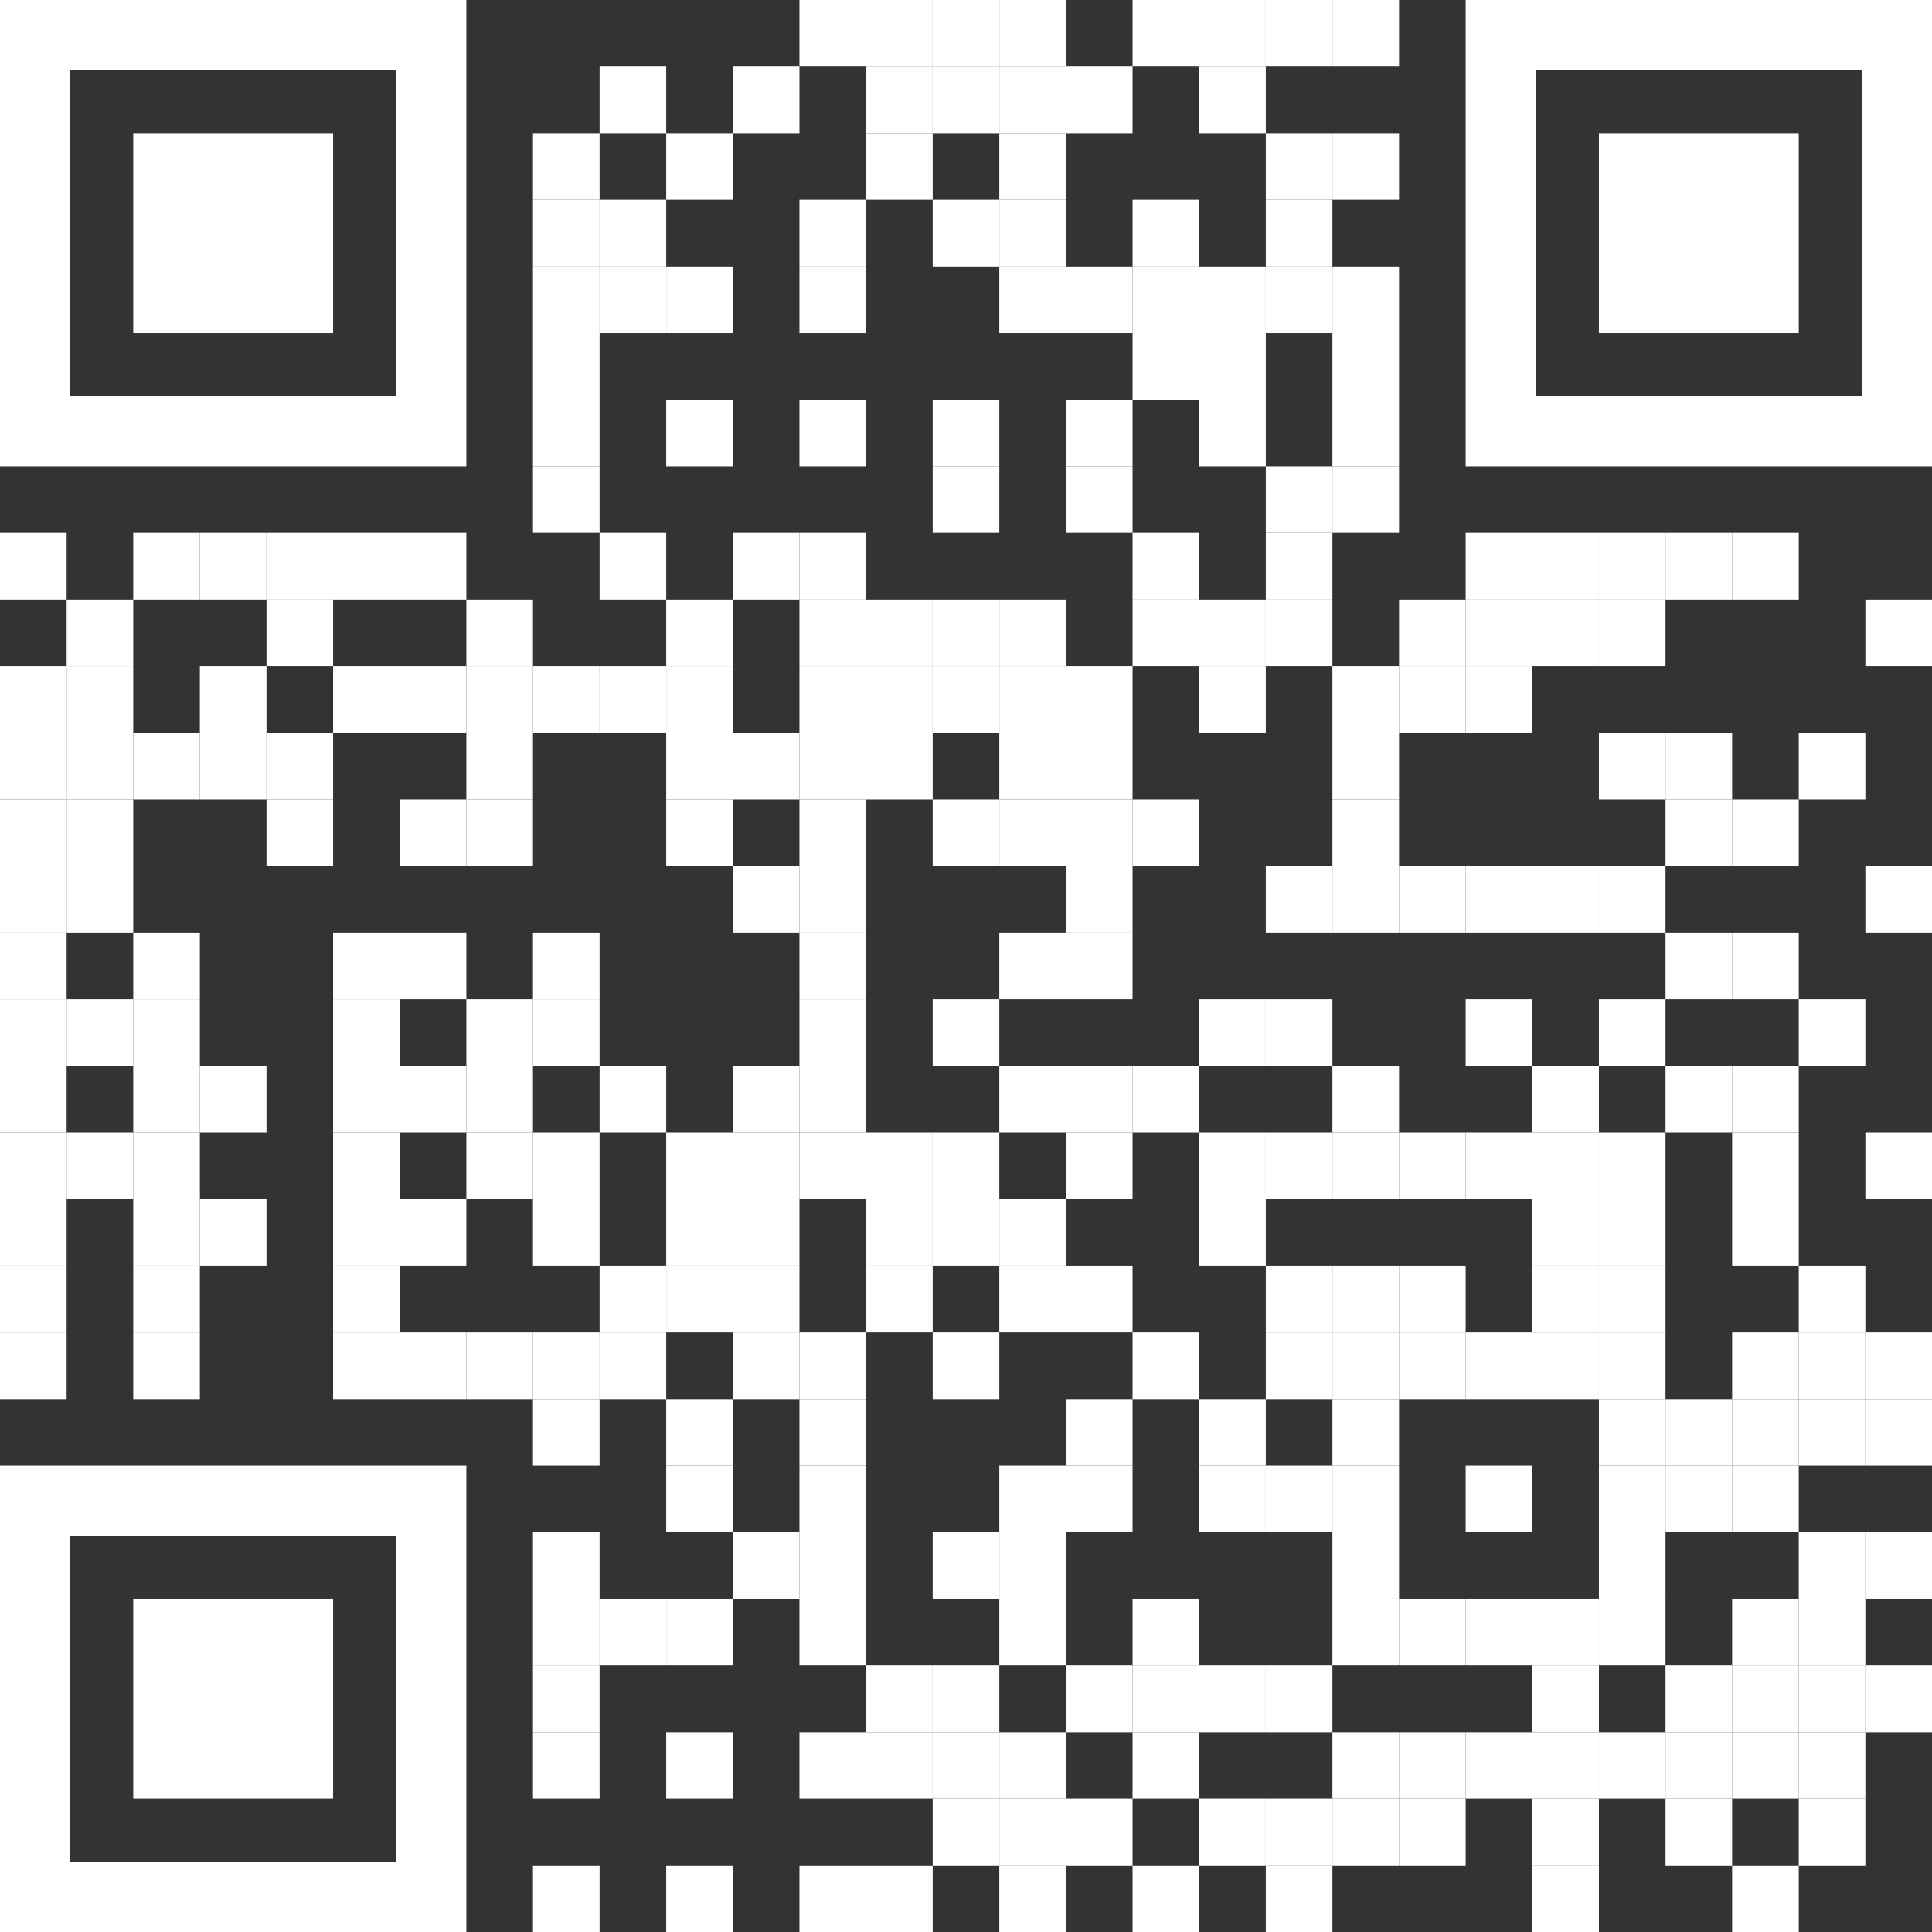 <?xml version="1.0" encoding="UTF-8"?> <svg xmlns="http://www.w3.org/2000/svg" id="Layer_1" data-name="Layer 1" viewBox="0 0 1015 1015"><rect x="0" y="0" width="1015" height="1015" fill="#333333" stroke="none"/><defs><style> .cls-1 { fill: none; } .cls-2 { fill: #fff; } </style></defs><rect class="cls-2" x="420" width="35" height="35"></rect><rect class="cls-2" x="455" width="35" height="35"></rect><rect class="cls-2" x="490" width="35" height="35"></rect><rect class="cls-2" x="525" width="35" height="35"></rect><rect class="cls-2" x="595" width="35" height="35"></rect><rect class="cls-2" x="630" width="35" height="35"></rect><rect class="cls-2" x="665" width="35" height="35"></rect><rect class="cls-2" x="700" width="35" height="35"></rect><rect class="cls-2" x="315" y="35" width="35" height="35"></rect><rect class="cls-2" x="385" y="35" width="35" height="35"></rect><rect class="cls-2" x="455" y="35" width="35" height="35"></rect><rect class="cls-2" x="490" y="35" width="35" height="35"></rect><rect class="cls-2" x="525" y="35" width="35" height="35"></rect><rect class="cls-2" x="560" y="35" width="35" height="35"></rect><rect class="cls-2" x="630" y="35" width="35" height="35"></rect><rect class="cls-2" x="280" y="70" width="35" height="35"></rect><rect class="cls-2" x="350" y="70" width="35" height="35"></rect><rect class="cls-2" x="455" y="70" width="35" height="35"></rect><rect class="cls-2" x="525" y="70" width="35" height="35"></rect><rect class="cls-2" x="665" y="70" width="35" height="35"></rect><rect class="cls-2" x="700" y="70" width="35" height="35"></rect><rect class="cls-2" x="280" y="105" width="35" height="35"></rect><rect class="cls-2" x="315" y="105" width="35" height="35"></rect><rect class="cls-2" x="420" y="105" width="35" height="35"></rect><rect class="cls-2" x="490" y="105" width="35" height="35"></rect><rect class="cls-2" x="525" y="105" width="35" height="35"></rect><rect class="cls-2" x="595" y="105" width="35" height="35"></rect><rect class="cls-2" x="665" y="105" width="35" height="35"></rect><rect class="cls-2" x="280" y="140" width="35" height="35"></rect><rect class="cls-2" x="315" y="140" width="35" height="35"></rect><rect class="cls-2" x="350" y="140" width="35" height="35"></rect><rect class="cls-2" x="420" y="140" width="35" height="35"></rect><rect class="cls-2" x="525" y="140" width="35" height="35"></rect><rect class="cls-2" x="560" y="140" width="35" height="35"></rect><rect class="cls-2" x="595" y="140" width="35" height="35"></rect><rect class="cls-2" x="630" y="140" width="35" height="35"></rect><rect class="cls-2" x="665" y="140" width="35" height="35"></rect><rect class="cls-2" x="700" y="140" width="35" height="35"></rect><rect class="cls-2" x="280" y="175" width="35" height="35"></rect><rect class="cls-2" x="595" y="175" width="35" height="35"></rect><rect class="cls-2" x="630" y="175" width="35" height="35"></rect><rect class="cls-2" x="700" y="175" width="35" height="35"></rect><rect class="cls-2" x="280" y="210" width="35" height="35"></rect><rect class="cls-2" x="350" y="210" width="35" height="35"></rect><rect class="cls-2" x="420" y="210" width="35" height="35"></rect><rect class="cls-2" x="490" y="210" width="35" height="35"></rect><rect class="cls-2" x="560" y="210" width="35" height="35"></rect><rect class="cls-2" x="630" y="210" width="35" height="35"></rect><rect class="cls-2" x="700" y="210" width="35" height="35"></rect><rect class="cls-2" x="280" y="245" width="35" height="35"></rect><rect class="cls-2" x="490" y="245" width="35" height="35"></rect><rect class="cls-2" x="560" y="245" width="35" height="35"></rect><rect class="cls-2" x="665" y="245" width="35" height="35"></rect><rect class="cls-2" x="700" y="245" width="35" height="35"></rect><rect class="cls-2" y="280" width="35" height="35"></rect><rect class="cls-2" x="70" y="280" width="35" height="35"></rect><rect class="cls-2" x="105" y="280" width="35" height="35"></rect><rect class="cls-2" x="140" y="280" width="35" height="35"></rect><rect class="cls-2" x="175" y="280" width="35" height="35"></rect><rect class="cls-2" x="210" y="280" width="35" height="35"></rect><rect class="cls-2" x="315" y="280" width="35" height="35"></rect><rect class="cls-2" x="385" y="280" width="35" height="35"></rect><rect class="cls-2" x="420" y="280" width="35" height="35"></rect><rect class="cls-2" x="595" y="280" width="35" height="35"></rect><rect class="cls-2" x="665" y="280" width="35" height="35"></rect><rect class="cls-2" x="770" y="280" width="35" height="35"></rect><rect class="cls-2" x="805" y="280" width="35" height="35"></rect><rect class="cls-2" x="840" y="280" width="35" height="35"></rect><rect class="cls-2" x="875" y="280" width="35" height="35"></rect><rect class="cls-2" x="910" y="280" width="35" height="35"></rect><rect class="cls-2" x="35" y="315" width="35" height="35"></rect><rect class="cls-2" x="140" y="315" width="35" height="35"></rect><rect class="cls-2" x="245" y="315" width="35" height="35"></rect><rect class="cls-2" x="350" y="315" width="35" height="35"></rect><rect class="cls-2" x="420" y="315" width="35" height="35"></rect><rect class="cls-2" x="455" y="315" width="35" height="35"></rect><rect class="cls-2" x="490" y="315" width="35" height="35"></rect><rect class="cls-2" x="525" y="315" width="35" height="35"></rect><rect class="cls-2" x="595" y="315" width="35" height="35"></rect><rect class="cls-2" x="630" y="315" width="35" height="35"></rect><rect class="cls-2" x="665" y="315" width="35" height="35"></rect><rect class="cls-2" x="735" y="315" width="35" height="35"></rect><rect class="cls-2" x="770" y="315" width="35" height="35"></rect><rect class="cls-2" x="805" y="315" width="35" height="35"></rect><rect class="cls-2" x="840" y="315" width="35" height="35"></rect><rect class="cls-2" x="980" y="315" width="35" height="35"></rect><rect class="cls-2" y="350" width="35" height="35"></rect><rect class="cls-2" x="35" y="350" width="35" height="35"></rect><rect class="cls-2" x="105" y="350" width="35" height="35"></rect><rect class="cls-2" x="175" y="350" width="35" height="35"></rect><rect class="cls-2" x="210" y="350" width="35" height="35"></rect><rect class="cls-2" x="245" y="350" width="35" height="35"></rect><rect class="cls-2" x="280" y="350" width="35" height="35"></rect><rect class="cls-2" x="315" y="350" width="35" height="35"></rect><rect class="cls-2" x="350" y="350" width="35" height="35"></rect><rect class="cls-2" x="420" y="350" width="35" height="35"></rect><rect class="cls-2" x="455" y="350" width="35" height="35"></rect><rect class="cls-2" x="490" y="350" width="35" height="35"></rect><rect class="cls-2" x="525" y="350" width="35" height="35"></rect><rect class="cls-2" x="560" y="350" width="35" height="35"></rect><rect class="cls-2" x="630" y="350" width="35" height="35"></rect><rect class="cls-2" x="700" y="350" width="35" height="35"></rect><rect class="cls-2" x="735" y="350" width="35" height="35"></rect><rect class="cls-2" x="770" y="350" width="35" height="35"></rect><rect class="cls-2" y="385" width="35" height="35"></rect><rect class="cls-2" x="35" y="385" width="35" height="35"></rect><rect class="cls-2" x="70" y="385" width="35" height="35"></rect><rect class="cls-2" x="105" y="385" width="35" height="35"></rect><rect class="cls-2" x="140" y="385" width="35" height="35"></rect><rect class="cls-2" x="245" y="385" width="35" height="35"></rect><rect class="cls-2" x="350" y="385" width="35" height="35"></rect><rect class="cls-2" x="385" y="385" width="35" height="35"></rect><rect class="cls-2" x="420" y="385" width="35" height="35"></rect><rect class="cls-2" x="455" y="385" width="35" height="35"></rect><rect class="cls-2" x="525" y="385" width="35" height="35"></rect><rect class="cls-2" x="560" y="385" width="35" height="35"></rect><rect class="cls-2" x="700" y="385" width="35" height="35"></rect><rect class="cls-2" x="840" y="385" width="35" height="35"></rect><rect class="cls-2" x="875" y="385" width="35" height="35"></rect><rect class="cls-2" x="945" y="385" width="35" height="35"></rect><rect class="cls-2" y="420" width="35" height="35"></rect><rect class="cls-2" x="35" y="420" width="35" height="35"></rect><rect class="cls-2" x="140" y="420" width="35" height="35"></rect><rect class="cls-2" x="210" y="420" width="35" height="35"></rect><rect class="cls-2" x="245" y="420" width="35" height="35"></rect><rect class="cls-2" x="350" y="420" width="35" height="35"></rect><rect class="cls-2" x="420" y="420" width="35" height="35"></rect><rect class="cls-2" x="490" y="420" width="35" height="35"></rect><rect class="cls-2" x="525" y="420" width="35" height="35"></rect><rect class="cls-2" x="560" y="420" width="35" height="35"></rect><rect class="cls-2" x="595" y="420" width="35" height="35"></rect><rect class="cls-2" x="700" y="420" width="35" height="35"></rect><rect class="cls-2" x="875" y="420" width="35" height="35"></rect><rect class="cls-2" x="910" y="420" width="35" height="35"></rect><rect class="cls-2" y="455" width="35" height="35"></rect><rect class="cls-2" x="35" y="455" width="35" height="35"></rect><rect class="cls-2" x="385" y="455" width="35" height="35"></rect><rect class="cls-2" x="420" y="455" width="35" height="35"></rect><rect class="cls-2" x="560" y="455" width="35" height="35"></rect><rect class="cls-2" x="665" y="455" width="35" height="35"></rect><rect class="cls-2" x="700" y="455" width="35" height="35"></rect><rect class="cls-2" x="735" y="455" width="35" height="35"></rect><rect class="cls-2" x="770" y="455" width="35" height="35"></rect><rect class="cls-2" x="805" y="455" width="35" height="35"></rect><rect class="cls-2" x="840" y="455" width="35" height="35"></rect><rect class="cls-2" x="980" y="455" width="35" height="35"></rect><rect class="cls-2" y="490" width="35" height="35"></rect><rect class="cls-2" x="70" y="490" width="35" height="35"></rect><rect class="cls-2" x="175" y="490" width="35" height="35"></rect><rect class="cls-2" x="210" y="490" width="35" height="35"></rect><rect class="cls-2" x="280" y="490" width="35" height="35"></rect><rect class="cls-2" x="420" y="490" width="35" height="35"></rect><rect class="cls-2" x="525" y="490" width="35" height="35"></rect><rect class="cls-2" x="560" y="490" width="35" height="35"></rect><rect class="cls-2" x="875" y="490" width="35" height="35"></rect><rect class="cls-2" x="910" y="490" width="35" height="35"></rect><rect class="cls-2" y="525" width="35" height="35"></rect><rect class="cls-2" x="35" y="525" width="35" height="35"></rect><rect class="cls-2" x="70" y="525" width="35" height="35"></rect><rect class="cls-2" x="175" y="525" width="35" height="35"></rect><rect class="cls-2" x="245" y="525" width="35" height="35"></rect><rect class="cls-2" x="280" y="525" width="35" height="35"></rect><rect class="cls-2" x="420" y="525" width="35" height="35"></rect><rect class="cls-2" x="490" y="525" width="35" height="35"></rect><rect class="cls-2" x="630" y="525" width="35" height="35"></rect><rect class="cls-2" x="665" y="525" width="35" height="35"></rect><rect class="cls-2" x="770" y="525" width="35" height="35"></rect><rect class="cls-2" x="840" y="525" width="35" height="35"></rect><rect class="cls-2" x="945" y="525" width="35" height="35"></rect><rect class="cls-2" y="560" width="35" height="35"></rect><rect class="cls-2" x="70" y="560" width="35" height="35"></rect><rect class="cls-2" x="105" y="560" width="35" height="35"></rect><rect class="cls-2" x="175" y="560" width="35" height="35"></rect><rect class="cls-2" x="210" y="560" width="35" height="35"></rect><rect class="cls-2" x="245" y="560" width="35" height="35"></rect><rect class="cls-2" x="315" y="560" width="35" height="35"></rect><rect class="cls-2" x="385" y="560" width="35" height="35"></rect><rect class="cls-2" x="420" y="560" width="35" height="35"></rect><rect class="cls-2" x="525" y="560" width="35" height="35"></rect><rect class="cls-2" x="560" y="560" width="35" height="35"></rect><rect class="cls-2" x="595" y="560" width="35" height="35"></rect><rect class="cls-2" x="700" y="560" width="35" height="35"></rect><rect class="cls-2" x="805" y="560" width="35" height="35"></rect><rect class="cls-2" x="875" y="560" width="35" height="35"></rect><rect class="cls-2" x="910" y="560" width="35" height="35"></rect><rect class="cls-2" y="595" width="35" height="35"></rect><rect class="cls-2" x="35" y="595" width="35" height="35"></rect><rect class="cls-2" x="70" y="595" width="35" height="35"></rect><rect class="cls-2" x="175" y="595" width="35" height="35"></rect><rect class="cls-2" x="245" y="595" width="35" height="35"></rect><rect class="cls-2" x="280" y="595" width="35" height="35"></rect><rect class="cls-2" x="350" y="595" width="35" height="35"></rect><rect class="cls-2" x="385" y="595" width="35" height="35"></rect><rect class="cls-2" x="420" y="595" width="35" height="35"></rect><rect class="cls-2" x="455" y="595" width="35" height="35"></rect><rect class="cls-2" x="490" y="595" width="35" height="35"></rect><rect class="cls-2" x="560" y="595" width="35" height="35"></rect><rect class="cls-2" x="630" y="595" width="35" height="35"></rect><rect class="cls-2" x="665" y="595" width="35" height="35"></rect><rect class="cls-2" x="700" y="595" width="35" height="35"></rect><rect class="cls-2" x="735" y="595" width="35" height="35"></rect><rect class="cls-2" x="770" y="595" width="35" height="35"></rect><rect class="cls-2" x="805" y="595" width="35" height="35"></rect><rect class="cls-2" x="840" y="595" width="35" height="35"></rect><rect class="cls-2" x="910" y="595" width="35" height="35"></rect><rect class="cls-2" x="980" y="595" width="35" height="35"></rect><rect class="cls-2" y="630" width="35" height="35"></rect><rect class="cls-2" x="70" y="630" width="35" height="35"></rect><rect class="cls-2" x="105" y="630" width="35" height="35"></rect><rect class="cls-2" x="175" y="630" width="35" height="35"></rect><rect class="cls-2" x="210" y="630" width="35" height="35"></rect><rect class="cls-2" x="280" y="630" width="35" height="35"></rect><rect class="cls-2" x="350" y="630" width="35" height="35"></rect><rect class="cls-2" x="385" y="630" width="35" height="35"></rect><rect class="cls-2" x="455" y="630" width="35" height="35"></rect><rect class="cls-2" x="490" y="630" width="35" height="35"></rect><rect class="cls-2" x="525" y="630" width="35" height="35"></rect><rect class="cls-2" x="630" y="630" width="35" height="35"></rect><rect class="cls-2" x="805" y="630" width="35" height="35"></rect><rect class="cls-2" x="840" y="630" width="35" height="35"></rect><rect class="cls-2" x="910" y="630" width="35" height="35"></rect><rect class="cls-2" y="665" width="35" height="35"></rect><rect class="cls-2" x="70" y="665" width="35" height="35"></rect><rect class="cls-2" x="175" y="665" width="35" height="35"></rect><rect class="cls-2" x="315" y="665" width="35" height="35"></rect><rect class="cls-2" x="350" y="665" width="35" height="35"></rect><rect class="cls-2" x="385" y="665" width="35" height="35"></rect><rect class="cls-2" x="455" y="665" width="35" height="35"></rect><rect class="cls-2" x="525" y="665" width="35" height="35"></rect><rect class="cls-2" x="560" y="665" width="35" height="35"></rect><rect class="cls-2" x="665" y="665" width="35" height="35"></rect><rect class="cls-2" x="700" y="665" width="35" height="35"></rect><rect class="cls-2" x="735" y="665" width="35" height="35"></rect><rect class="cls-2" x="805" y="665" width="35" height="35"></rect><rect class="cls-2" x="840" y="665" width="35" height="35"></rect><rect class="cls-2" x="945" y="665" width="35" height="35"></rect><rect class="cls-2" y="700" width="35" height="35"></rect><rect class="cls-2" x="70" y="700" width="35" height="35"></rect><rect class="cls-2" x="175" y="700" width="35" height="35"></rect><rect class="cls-2" x="210" y="700" width="35" height="35"></rect><rect class="cls-2" x="245" y="700" width="35" height="35"></rect><rect class="cls-2" x="280" y="700" width="35" height="35"></rect><rect class="cls-2" x="315" y="700" width="35" height="35"></rect><rect class="cls-2" x="385" y="700" width="35" height="35"></rect><rect class="cls-2" x="420" y="700" width="35" height="35"></rect><rect class="cls-2" x="490" y="700" width="35" height="35"></rect><rect class="cls-2" x="595" y="700" width="35" height="35"></rect><rect class="cls-2" x="665" y="700" width="35" height="35"></rect><rect class="cls-2" x="700" y="700" width="35" height="35"></rect><rect class="cls-2" x="735" y="700" width="35" height="35"></rect><rect class="cls-2" x="770" y="700" width="35" height="35"></rect><rect class="cls-2" x="805" y="700" width="35" height="35"></rect><rect class="cls-2" x="840" y="700" width="35" height="35"></rect><rect class="cls-2" x="910" y="700" width="35" height="35"></rect><rect class="cls-2" x="945" y="700" width="35" height="35"></rect><rect class="cls-2" x="980" y="700" width="35" height="35"></rect><rect class="cls-2" x="280" y="735" width="35" height="35"></rect><rect class="cls-2" x="350" y="735" width="35" height="35"></rect><rect class="cls-2" x="420" y="735" width="35" height="35"></rect><rect class="cls-2" x="560" y="735" width="35" height="35"></rect><rect class="cls-2" x="630" y="735" width="35" height="35"></rect><rect class="cls-2" x="700" y="735" width="35" height="35"></rect><rect class="cls-2" x="840" y="735" width="35" height="35"></rect><rect class="cls-2" x="875" y="735" width="35" height="35"></rect><rect class="cls-2" x="910" y="735" width="35" height="35"></rect><rect class="cls-2" x="945" y="735" width="35" height="35"></rect><rect class="cls-2" x="980" y="735" width="35" height="35"></rect><rect class="cls-2" x="350" y="770" width="35" height="35"></rect><rect class="cls-2" x="420" y="770" width="35" height="35"></rect><rect class="cls-2" x="525" y="770" width="35" height="35"></rect><rect class="cls-2" x="560" y="770" width="35" height="35"></rect><rect class="cls-2" x="630" y="770" width="35" height="35"></rect><rect class="cls-2" x="665" y="770" width="35" height="35"></rect><rect class="cls-2" x="700" y="770" width="35" height="35"></rect><rect class="cls-2" x="770" y="770" width="35" height="35"></rect><rect class="cls-2" x="840" y="770" width="35" height="35"></rect><rect class="cls-2" x="875" y="770" width="35" height="35"></rect><rect class="cls-2" x="910" y="770" width="35" height="35"></rect><rect class="cls-2" x="280" y="805" width="35" height="35"></rect><rect class="cls-2" x="385" y="805" width="35" height="35"></rect><rect class="cls-2" x="420" y="805" width="35" height="35"></rect><rect class="cls-2" x="490" y="805" width="35" height="35"></rect><rect class="cls-2" x="525" y="805" width="35" height="35"></rect><rect class="cls-2" x="700" y="805" width="35" height="35"></rect><rect class="cls-2" x="840" y="805" width="35" height="35"></rect><rect class="cls-2" x="945" y="805" width="35" height="35"></rect><rect class="cls-2" x="980" y="805" width="35" height="35"></rect><rect class="cls-2" x="280" y="840" width="35" height="35"></rect><rect class="cls-2" x="315" y="840" width="35" height="35"></rect><rect class="cls-2" x="350" y="840" width="35" height="35"></rect><rect class="cls-2" x="420" y="840" width="35" height="35"></rect><rect class="cls-2" x="525" y="840" width="35" height="35"></rect><rect class="cls-2" x="595" y="840" width="35" height="35"></rect><rect class="cls-2" x="700" y="840" width="35" height="35"></rect><rect class="cls-2" x="735" y="840" width="35" height="35"></rect><rect class="cls-2" x="770" y="840" width="35" height="35"></rect><rect class="cls-2" x="805" y="840" width="35" height="35"></rect><rect class="cls-2" x="840" y="840" width="35" height="35"></rect><rect class="cls-2" x="910" y="840" width="35" height="35"></rect><rect class="cls-2" x="945" y="840" width="35" height="35"></rect><rect class="cls-2" x="280" y="875" width="35" height="35"></rect><rect class="cls-2" x="455" y="875" width="35" height="35"></rect><rect class="cls-2" x="490" y="875" width="35" height="35"></rect><rect class="cls-2" x="560" y="875" width="35" height="35"></rect><rect class="cls-2" x="595" y="875" width="35" height="35"></rect><rect class="cls-2" x="630" y="875" width="35" height="35"></rect><rect class="cls-2" x="665" y="875" width="35" height="35"></rect><rect class="cls-2" x="805" y="875" width="35" height="35"></rect><rect class="cls-2" x="875" y="875" width="35" height="35"></rect><rect class="cls-2" x="910" y="875" width="35" height="35"></rect><rect class="cls-2" x="945" y="875" width="35" height="35"></rect><rect class="cls-2" x="980" y="875" width="35" height="35"></rect><rect class="cls-2" x="280" y="910" width="35" height="35"></rect><rect class="cls-2" x="350" y="910" width="35" height="35"></rect><rect class="cls-2" x="420" y="910" width="35" height="35"></rect><rect class="cls-2" x="455" y="910" width="35" height="35"></rect><rect class="cls-2" x="490" y="910" width="35" height="35"></rect><rect class="cls-2" x="525" y="910" width="35" height="35"></rect><rect class="cls-2" x="595" y="910" width="35" height="35"></rect><rect class="cls-2" x="700" y="910" width="35" height="35"></rect><rect class="cls-2" x="735" y="910" width="35" height="35"></rect><rect class="cls-2" x="770" y="910" width="35" height="35"></rect><rect class="cls-2" x="805" y="910" width="35" height="35"></rect><rect class="cls-2" x="840" y="910" width="35" height="35"></rect><rect class="cls-2" x="875" y="910" width="35" height="35"></rect><rect class="cls-2" x="910" y="910" width="35" height="35"></rect><rect class="cls-2" x="945" y="910" width="35" height="35"></rect><rect class="cls-2" x="490" y="945" width="35" height="35"></rect><rect class="cls-2" x="525" y="945" width="35" height="35"></rect><rect class="cls-2" x="560" y="945" width="35" height="35"></rect><rect class="cls-2" x="630" y="945" width="35" height="35"></rect><rect class="cls-2" x="665" y="945" width="35" height="35"></rect><rect class="cls-2" x="700" y="945" width="35" height="35"></rect><rect class="cls-2" x="735" y="945" width="35" height="35"></rect><rect class="cls-2" x="805" y="945" width="35" height="35"></rect><rect class="cls-2" x="875" y="945" width="35" height="35"></rect><rect class="cls-2" x="945" y="945" width="35" height="35"></rect><rect class="cls-2" x="280" y="980" width="35" height="35"></rect><rect class="cls-2" x="350" y="980" width="35" height="35"></rect><rect class="cls-2" x="420" y="980" width="35" height="35"></rect><rect class="cls-2" x="455" y="980" width="35" height="35"></rect><rect class="cls-2" x="525" y="980" width="35" height="35"></rect><rect class="cls-2" x="595" y="980" width="35" height="35"></rect><rect class="cls-2" x="665" y="980" width="35" height="35"></rect><rect class="cls-2" x="805" y="980" width="35" height="35"></rect><rect class="cls-2" x="910" y="980" width="35" height="35"></rect><g><rect class="cls-1" x="36.75" y="36.75" width="171.5" height="171.5"></rect><path class="cls-2" d="M208.25,0H0v245h245V0h-36.75ZM208.25,208.25H36.75V36.75h171.5v171.5Z"></path></g><g><rect class="cls-1" x="806.75" y="36.75" width="171.5" height="171.5"></rect><path class="cls-2" d="M978.25,0h-208.25v245h245V0h-36.75ZM978.25,208.25h-171.5V36.75h171.5v171.5Z"></path></g><g><rect class="cls-1" x="36.75" y="806.75" width="171.5" height="171.5"></rect><path class="cls-2" d="M208.25,770H0v245h245v-245h-36.75ZM208.25,978.25H36.75v-171.5h171.5v171.5Z"></path></g><rect class="cls-2" x="70" y="70" width="105" height="105"></rect><rect class="cls-2" x="840" y="70" width="105" height="105"></rect><rect class="cls-2" x="70" y="840" width="105" height="105"></rect></svg> 